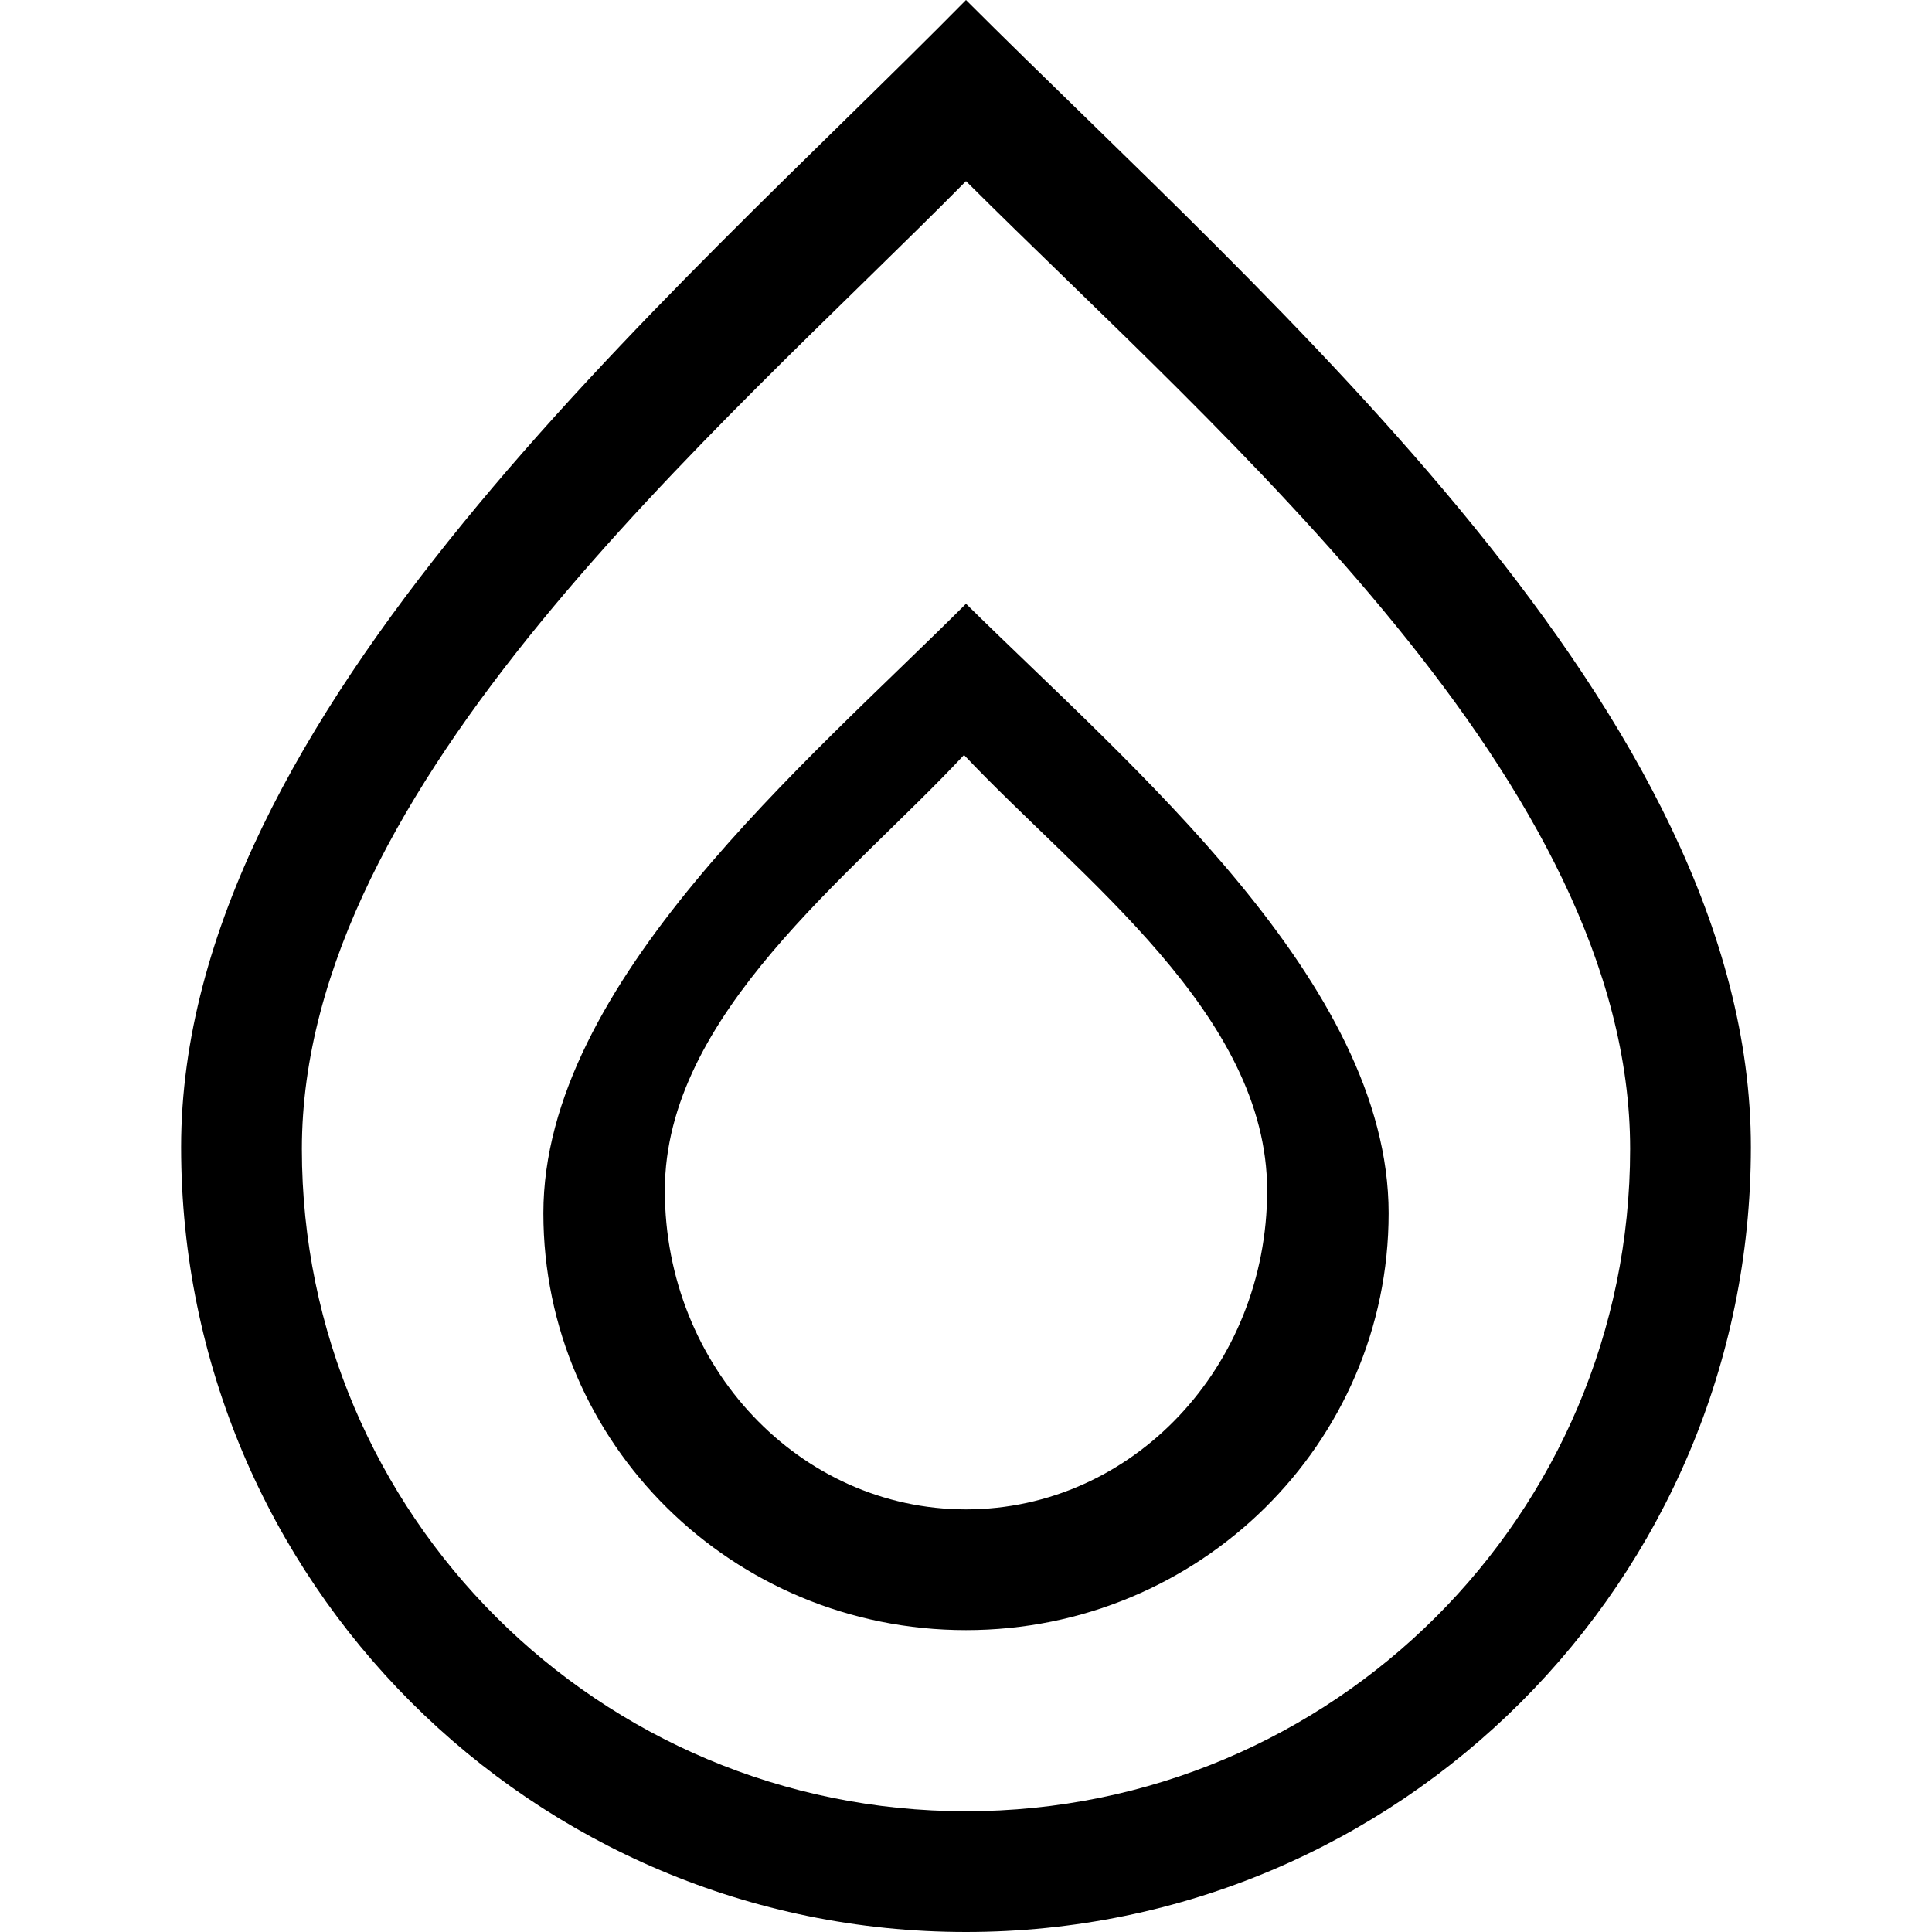 <svg xmlns:xlink="http://www.w3.org/1999/xlink" xmlns="http://www.w3.org/2000/svg" version="1.1" viewBox="-3 0 32 32" height="800px" width="800px">
    
    <title>water</title>
    <desc>Created with Sketch Beta.</desc>
    <defs>

</defs>
    <g fill-rule="evenodd" fill="none" stroke-width="1" stroke="none" id="Page-1">
        <g fill="#000000" transform="translate(-363, -411)" id="Icon-Set">
            <path id="water" d="M376,436 C373.245,436 371.012,433.636 371.012,430.719 C371.012,427.802 374.094,425.516 375.967,423.505 C377.914,425.567 380.988,427.802 380.988,430.719 C380.988,433.636 378.755,436 376,436 L376,436 Z M376,421 C373.372,423.629 369,427.279 369,431.094 C369,434.908 372.134,438 376,438 C379.866,438 383,434.908 383,431.094 C383,427.279 378.733,423.697 376,421 L376,421 Z M376,441 C369.925,441 365,436.089 365,430.031 C365,423.974 371.871,418.176 376,414 C380.296,418.283 387,423.974 387,430.031 C387,436.089 382.075,441 376,441 L376,441 Z M376,411 C371.12,415.949 363,422.82 363,430 C363,437.18 368.82,443 376,443 C383.18,443 389,437.18 389,430 C389,422.82 381.077,416.077 376,411 L376,411 Z">

</path>
        </g>
    </g>
</svg>